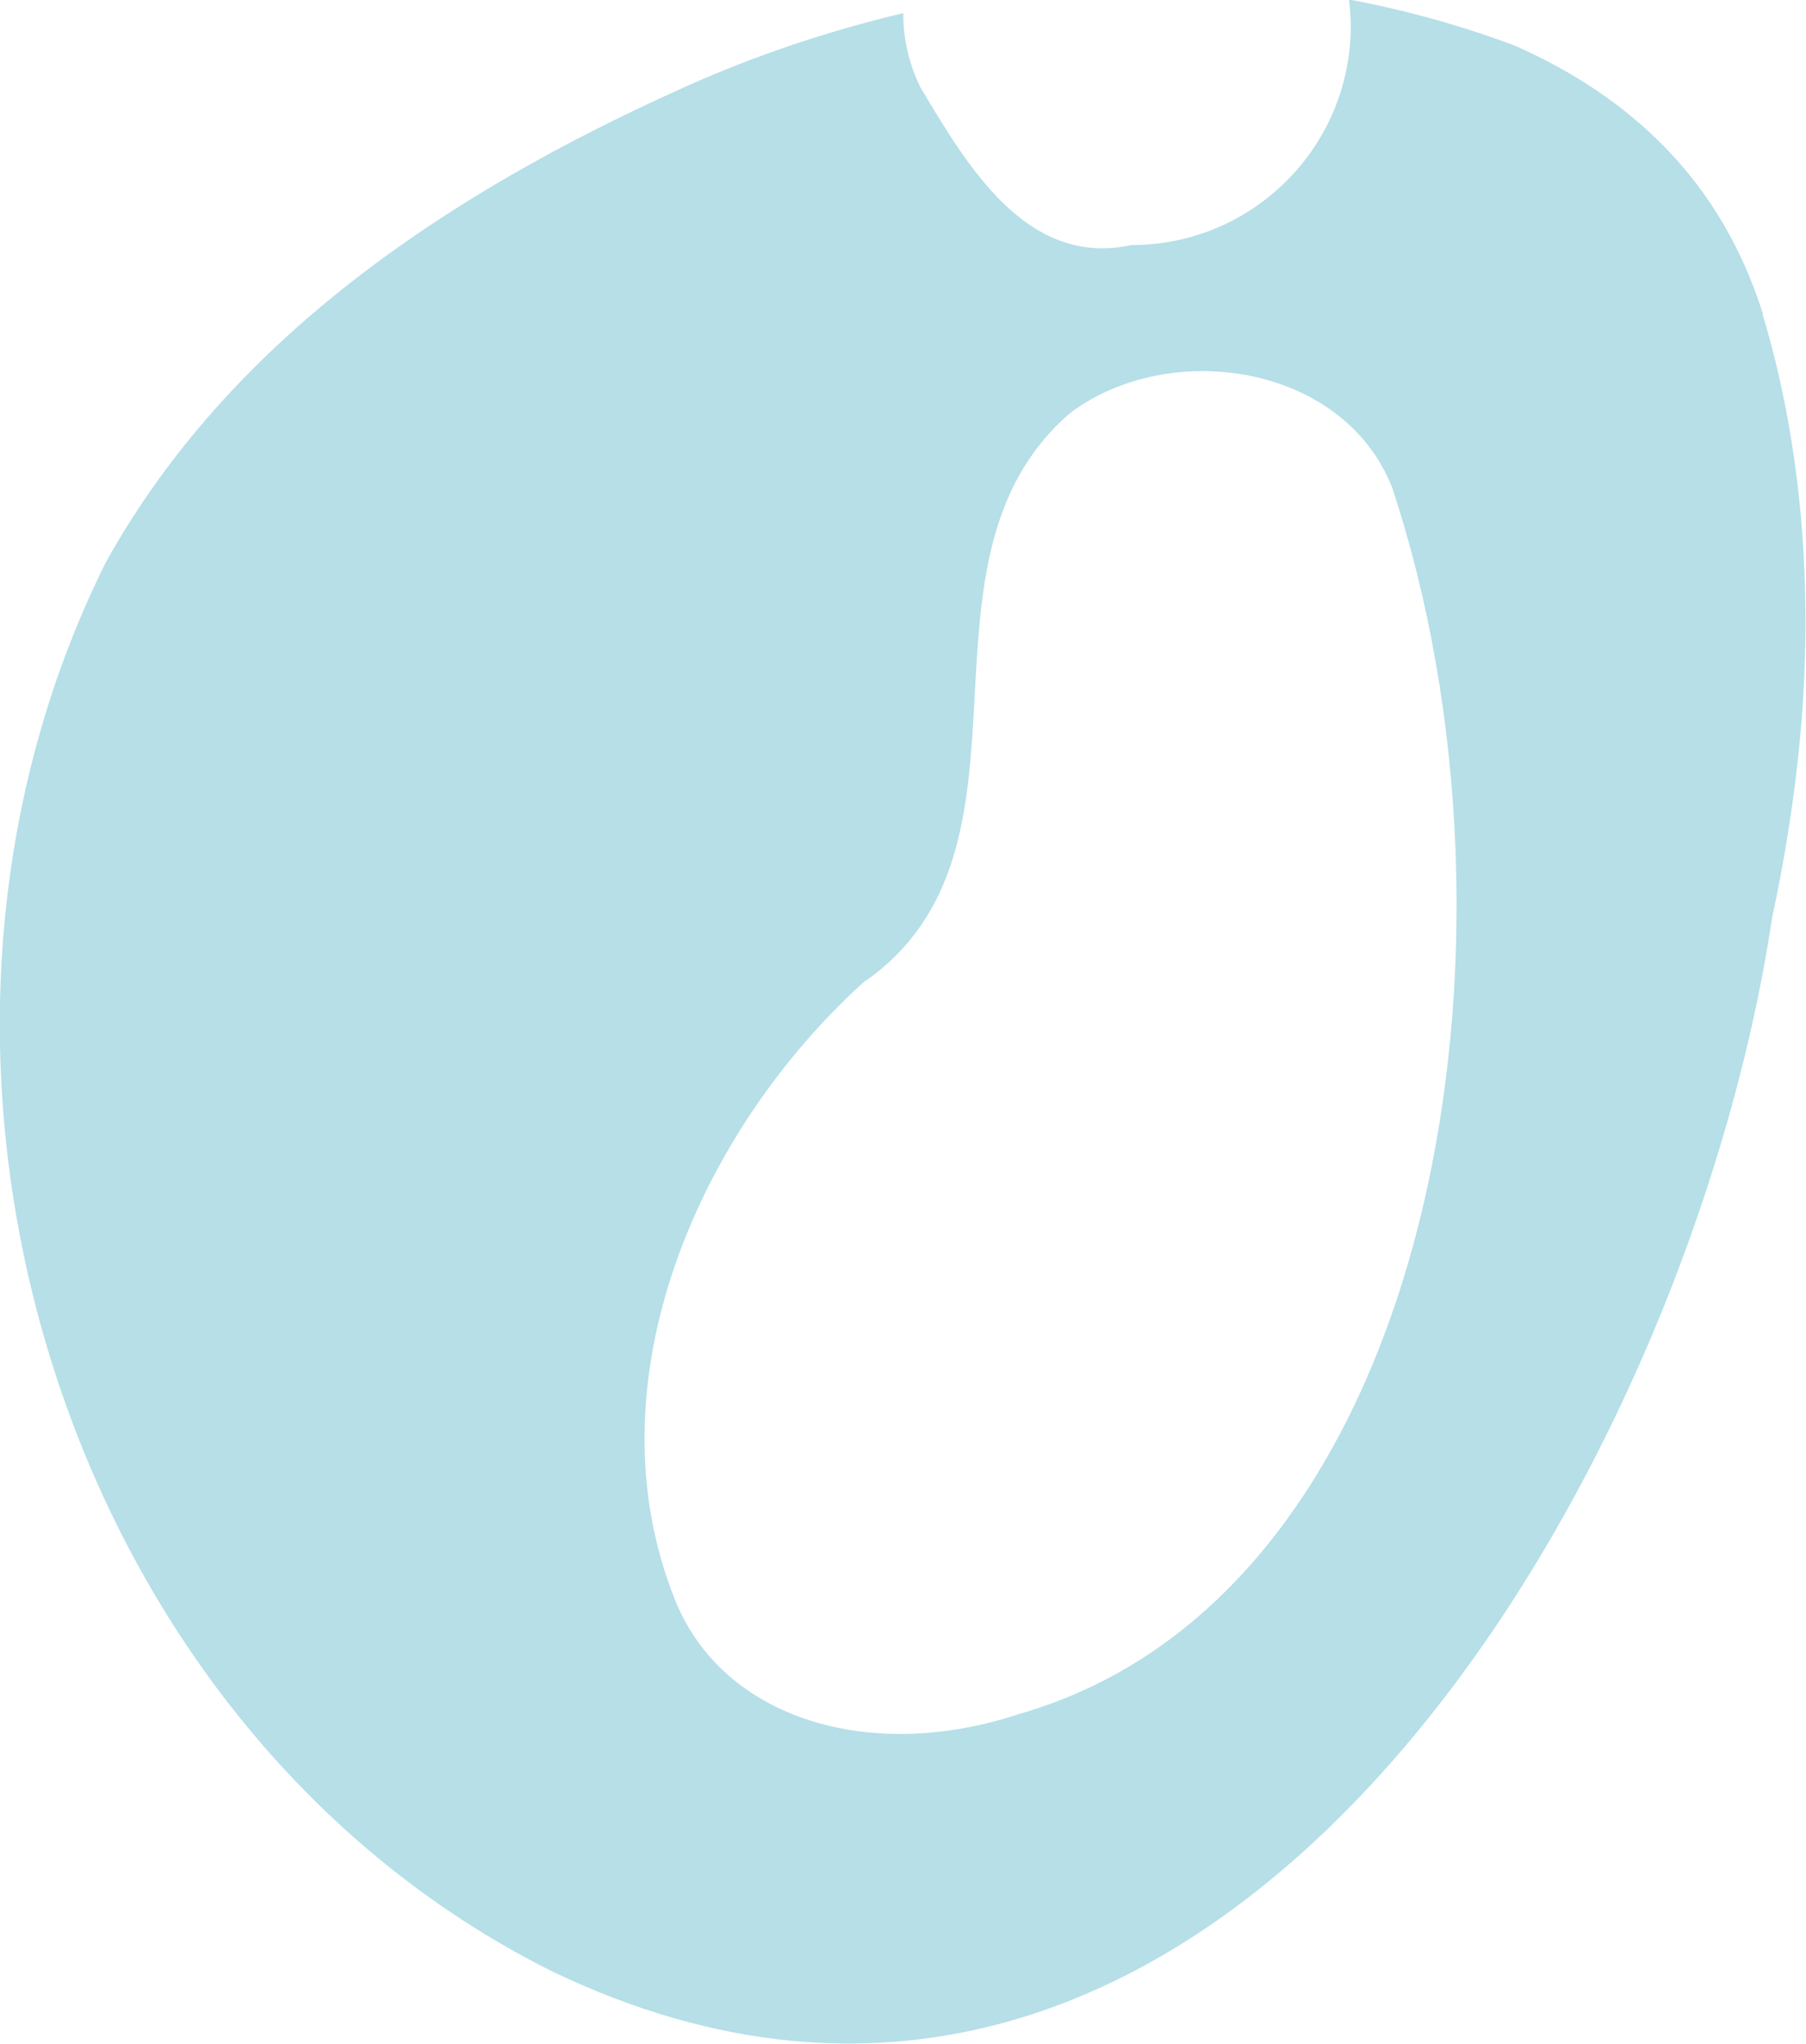 <?xml version="1.0" encoding="UTF-8"?> <svg xmlns="http://www.w3.org/2000/svg" id="Ebene_1" viewBox="0 0 39.95 45.2"><defs><style>.cls-1{fill:#b6dfe8;}</style></defs><path class="cls-1" d="m39,6.95c-.46-1.46-1.18-2.66-2.12-3.64-.94-.98-2.08-1.73-3.37-2.3-1.2-.45-2.43-.79-3.67-1.02.02.19.04.38.04.58,0,1.34-.54,2.55-1.42,3.43s-2.09,1.42-3.43,1.42c-2.34.51-3.66-1.81-4.66-3.47-.27-.54-.39-1.1-.39-1.66-1.68.4-3.32.95-4.89,1.66C9.89,4.29,5.09,7.5,2.35,12.42c-5.47,10.94-1.09,25.7,9.84,31.17,14.77,7.11,25.16-10.94,27.01-23.29.33-1.54.56-3.08.67-4.6.21-3.04-.06-6.02-.88-8.75Zm-16.46,30.96c-3.28,1.09-6.55.12-7.61-2.53-1.93-4.82.55-10.39,4.2-13.68h.01c4.21-2.95.71-9.29,4.54-12.57,2.19-1.64,6.02-1.09,7.11,1.64,3.28,9.84,1.08,24.47-8.25,27.14Z"></path></svg> 